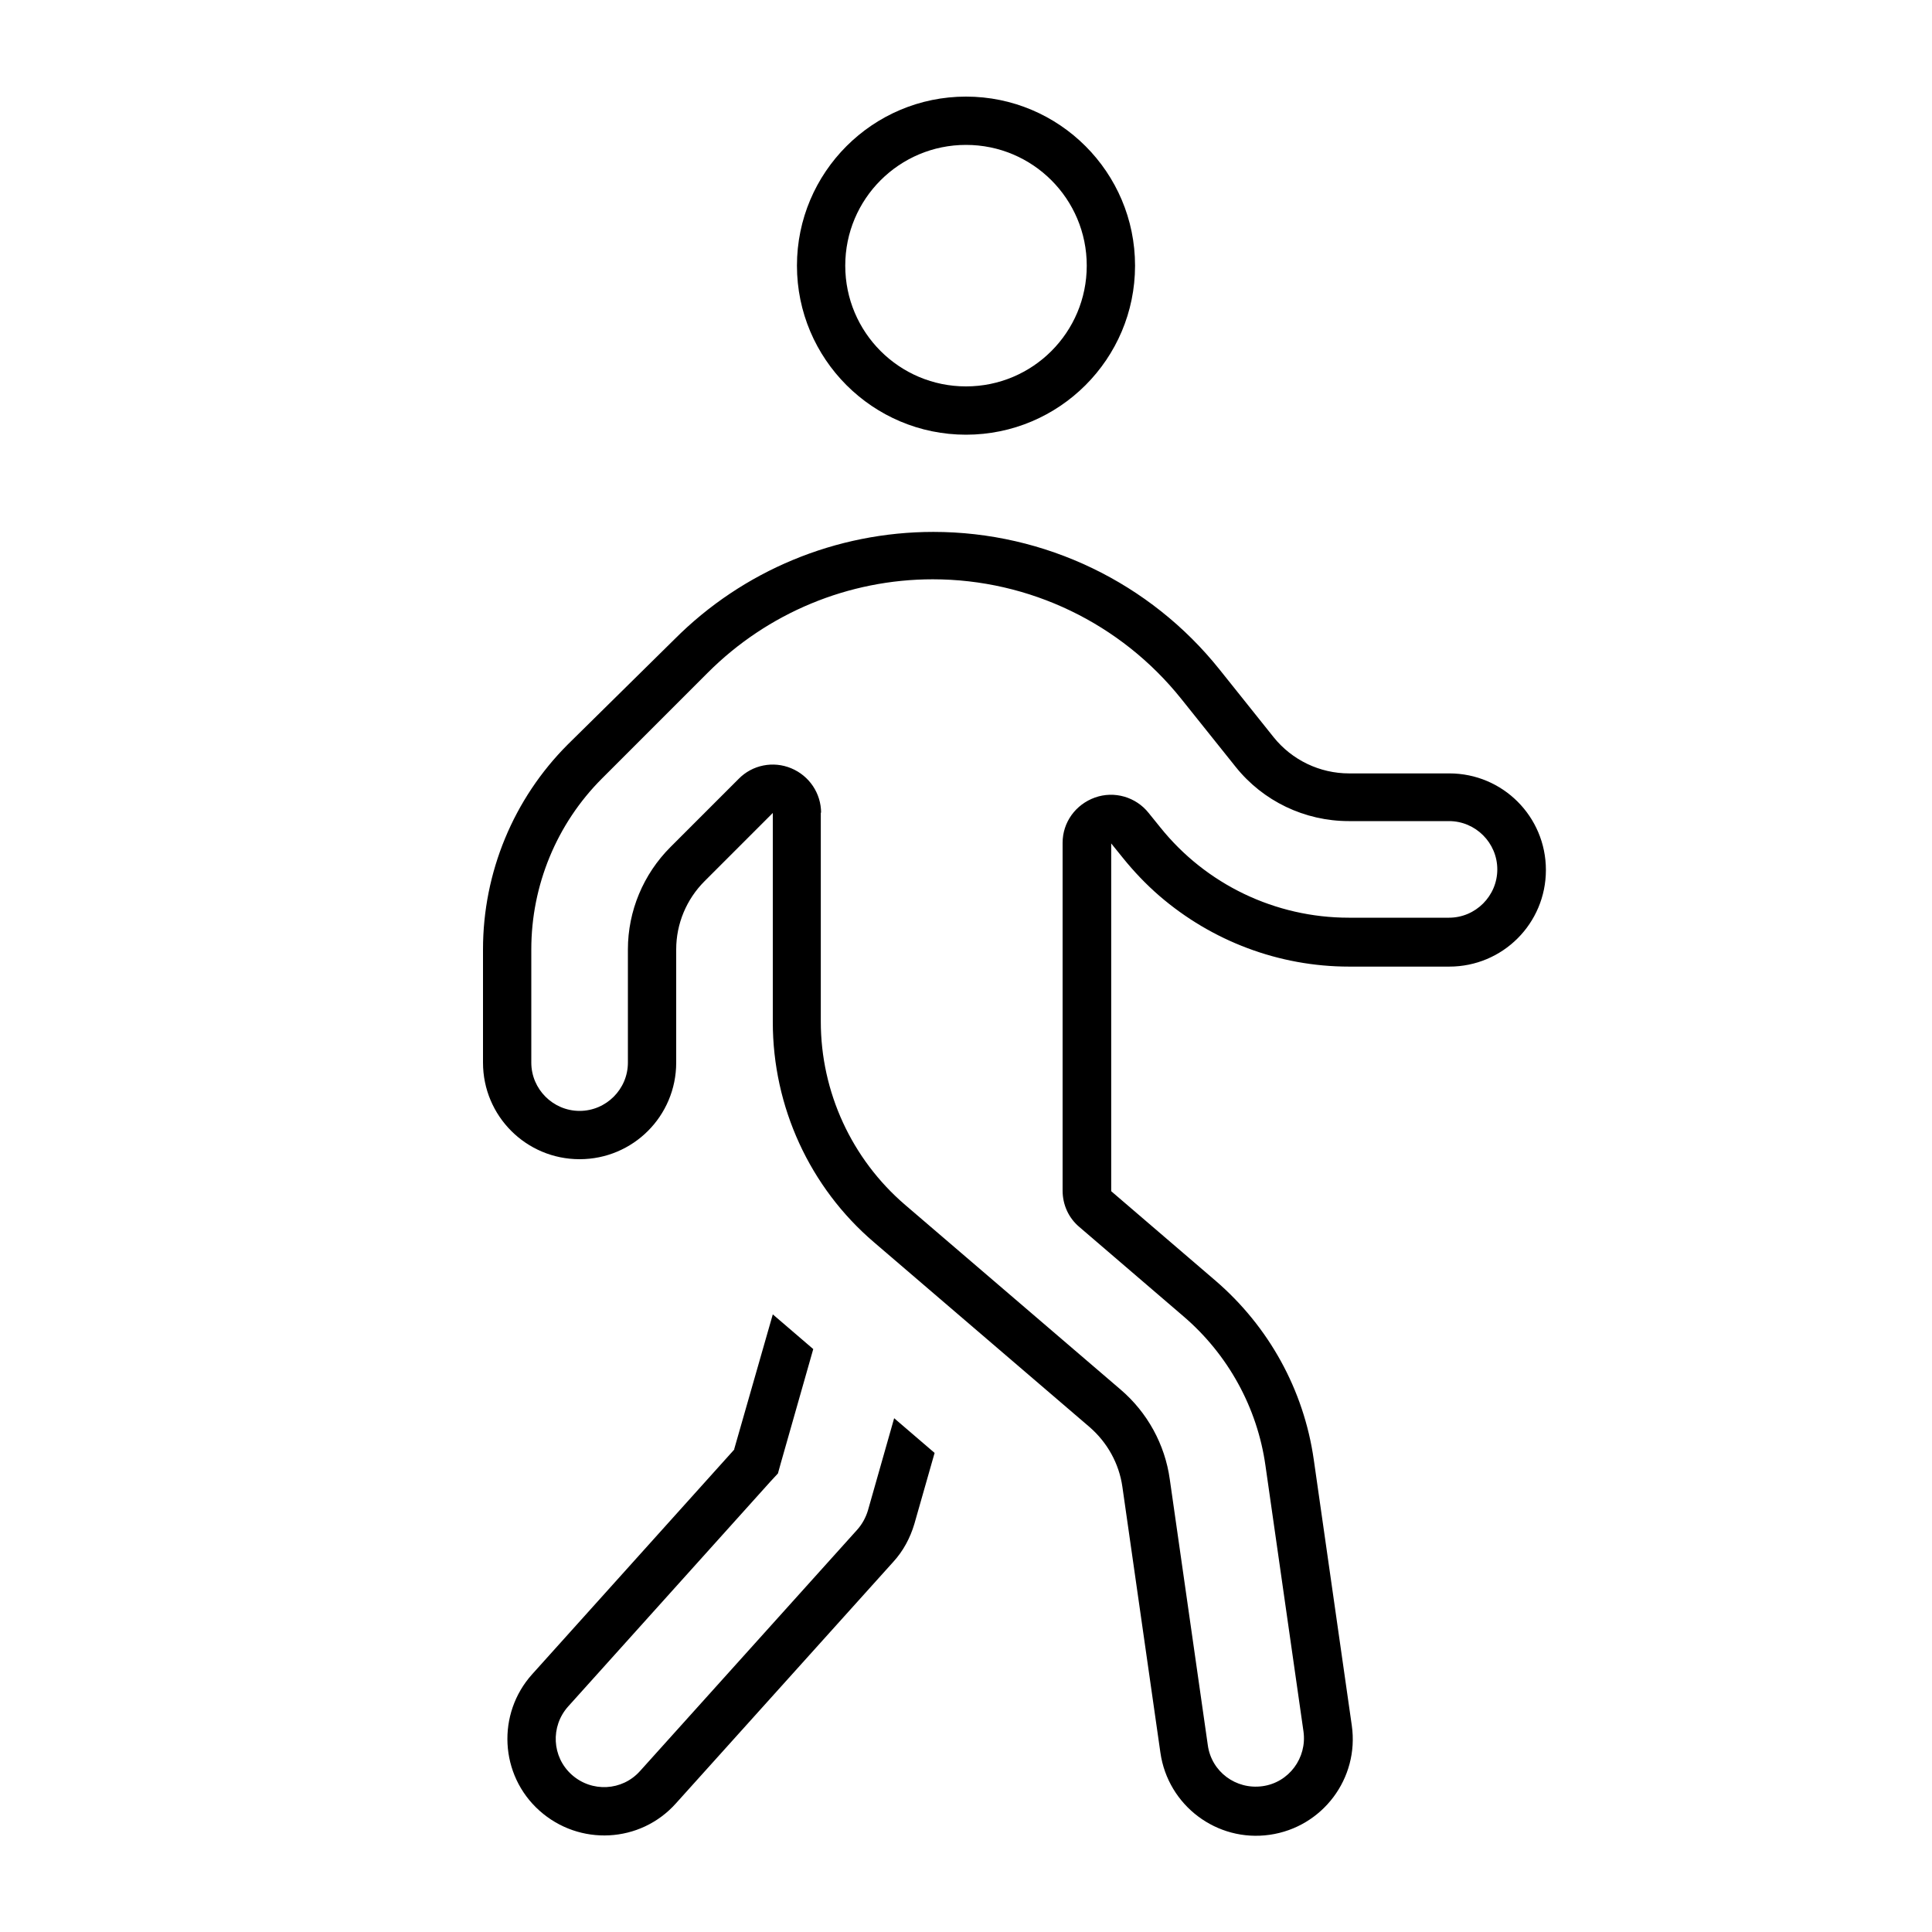 <svg xmlns="http://www.w3.org/2000/svg" viewBox="0 0 640 640"><!--! Font Awesome Pro 7.1.0 by @fontawesome - https://fontawesome.com License - https://fontawesome.com/license (Commercial License) Copyright 2025 Fonticons, Inc. --><path fill="currentColor" d="M272 269.3C272 262.8 268.1 257 262.1 254.5C256.1 252 249.2 253.4 244.7 258L222.1 280.6C213.1 289.6 208 301.8 208 314.5L208 352C208 360.8 200.8 368 192 368C183.2 368 176 360.8 176 352L176 314.5C176 293.3 184.4 272.9 199.4 257.9L234.5 222.8C254.3 203 281.1 191.9 309 191.9C341 191.9 371.3 206.5 391.3 231.5L409.3 254C418.4 265.4 432.2 272 446.8 272L480 272C488.8 272 496 279.2 496 288C496 296.8 488.8 304 480 304L446.8 304C422.5 304 399.5 293 384.3 274L380.5 269.3C376.3 264 369.1 261.9 362.7 264.2C356.3 266.5 352 272.4 352 279.2L352 394.4C352 399.1 354 403.5 357.6 406.5L392.1 436.1C406.8 448.7 416.5 466.3 419.2 485.5L431.8 573.6C433 582.3 427 590.5 418.2 591.7C409.4 592.9 401.3 586.9 400.1 578.1L387.5 490C385.9 478.5 380.1 467.9 371.2 460.3L299.8 399.1C282.1 383.9 271.9 361.7 271.9 338.4L271.9 269.1zM280 88C280 65.9 297.9 48 320 48C342.1 48 360 65.9 360 88C360 110.1 342.1 128 320 128C297.9 128 280 110.1 280 88zM233.4 291.9L256 269.3L256 338.6C256 366.6 268.2 393.3 289.5 411.5L360.9 472.7C366.8 477.8 370.7 484.8 371.8 492.5L384.4 580.6C386.9 598.1 403.1 610.3 420.6 607.8C438.1 605.3 450.3 589.1 447.8 571.6L435.2 483.5C431.9 460.4 420.3 439.4 402.6 424.2L368.1 394.6L368.1 279.4L371.9 284.1C375.6 288.7 379.7 293 384.1 296.8C401.4 311.7 423.6 320.2 446.9 320.2L480.1 320.2C497.8 320.2 512.1 305.9 512.1 288.2C512.1 270.5 497.8 256.2 480.1 256.2L446.9 256.2C437.2 256.2 428 251.8 421.9 244.2L404 221.8C381 193 346.1 176.2 309.2 176.2C277 176.2 246.1 189 223.4 211.8L188.1 246.6C170.1 264.6 160 289 160 314.5L160 352C160 369.7 174.3 384 192 384C209.7 384 224 369.7 224 352L224 314.5C224 306 227.4 297.9 233.4 291.9zM320 144C350.9 144 376 118.9 376 88C376 57.1 350.9 32 320 32C289.1 32 264 57.1 264 88C264 118.9 289.1 144 320 144zM243.3 480.1L176.3 554.6C164.5 567.7 165.5 588 178.7 599.8C191.9 611.6 212.1 610.6 223.9 597.4L295.9 517.4C299.2 513.8 301.5 509.5 302.9 504.8L309.6 481.3L296.2 469.8L287.5 500.4C286.8 502.7 285.6 504.9 284 506.7L212 586.7C206.1 593.3 196 593.8 189.4 587.9C182.8 582 182.3 571.9 188.2 565.3L255.2 490.8L257.7 488.1L258.7 484.5L269.4 446.9L256 435.4L243.2 480.1z"/></svg>